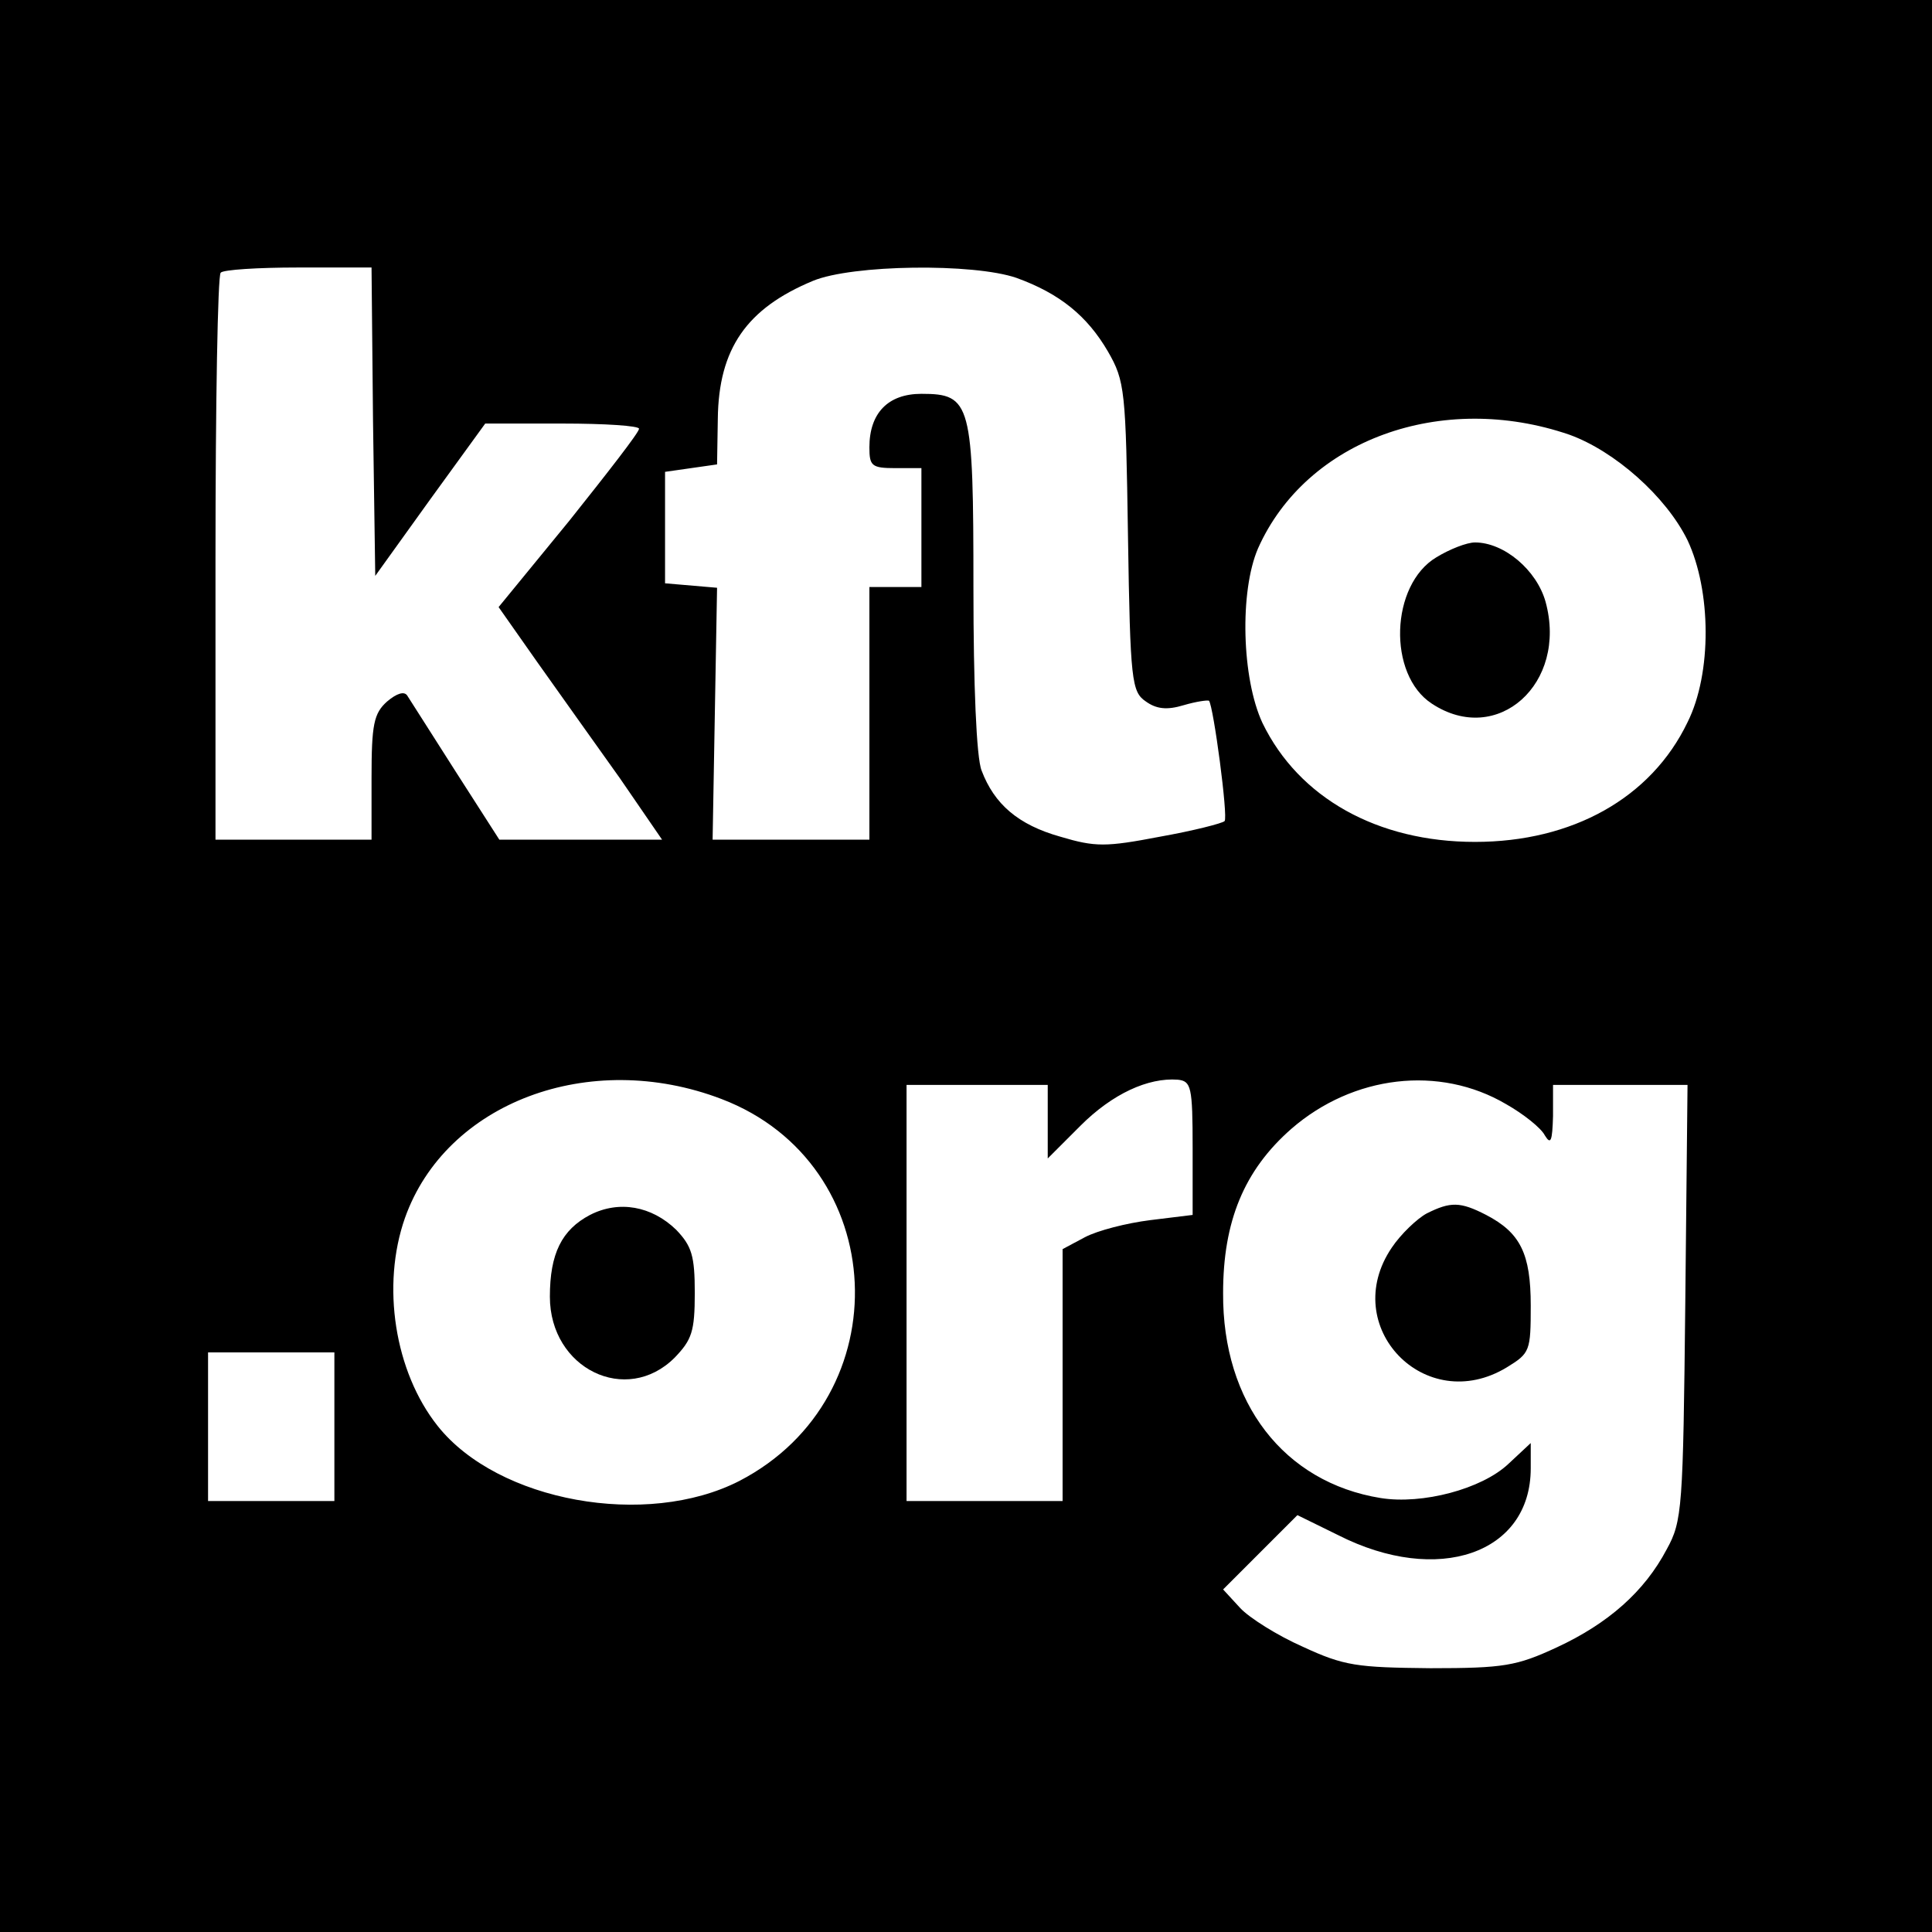 <?xml version="1.0" standalone="no"?>
<!DOCTYPE svg PUBLIC "-//W3C//DTD SVG 20010904//EN"
 "http://www.w3.org/TR/2001/REC-SVG-20010904/DTD/svg10.dtd">
<svg version="1.0" xmlns="http://www.w3.org/2000/svg"
 width="260pt" height="260pt" viewBox="0 0 260 260"
 preserveAspectRatio="xMidYMid meet">
<g transform="translate(0,260) scale(0.1,-0.1)"
fill="#000000" stroke="none">
<path d="M0 1300 l0 -1300 1300 0 1300 0 0 1300 0 1300 -1300 0 -1300 0 0
-1300z m502 733 l3 -208 74 103 74 102 104 0 c57 0 103 -3 103 -7 0 -5 -43
-60 -94 -124 l-95 -116 52 -74 c29 -41 79 -111 111 -156 l57 -83 -109 0 -110
0 -59 92 c-32 50 -61 96 -65 102 -4 6 -14 3 -27 -8 -18 -16 -21 -31 -21 -103
l0 -83 -105 0 -105 0 0 378 c0 208 3 382 7 385 3 4 50 7 104 7 l99 0 2 -207z
m866 193 c58 -21 95 -51 123 -99 23 -40 24 -52 27 -249 3 -195 5 -209 24 -222
14 -10 28 -12 51 -5 17 5 32 7 34 6 6 -7 26 -157 21 -162 -3 -3 -42 -13 -87
-21 -73 -14 -87 -14 -134 0 -57 16 -89 44 -106 89 -7 17 -11 116 -11 245 0
250 -3 262 -70 262 -45 0 -70 -26 -70 -72 0 -25 3 -28 35 -28 l35 0 0 -80 0
-80 -35 0 -35 0 0 -170 0 -170 -105 0 -106 0 3 170 3 169 -35 3 -35 3 0 75 0
75 35 5 35 5 1 61 c1 95 39 149 128 186 53 22 216 24 274 4z m744 -211 c61
-22 130 -83 159 -142 32 -68 33 -179 0 -245 -49 -102 -155 -161 -286 -161
-131 0 -237 59 -286 160 -28 60 -31 177 -6 235 65 146 247 212 419 153z
m-1141 -894 c228 -87 242 -401 24 -514 -125 -64 -325 -28 -406 74 -58 73 -76
189 -44 280 55 155 248 228 426 160z m634 -66 l0 -90 -57 -7 c-32 -4 -71 -14
-88 -23 l-30 -16 0 -169 0 -170 -105 0 -105 0 0 280 0 280 95 0 95 0 0 -50 0
-49 44 44 c43 43 91 65 131 62 18 -2 20 -9 20 -92z m422 59 c23 -13 47 -32 52
-42 8 -13 10 -8 11 26 l0 42 91 0 90 0 -3 -292 c-3 -278 -4 -295 -25 -333 -30
-57 -79 -100 -148 -132 -54 -25 -71 -28 -170 -28 -99 1 -116 3 -172 29 -34 15
-72 39 -84 52 l-23 25 50 50 50 50 55 -27 c134 -68 259 -25 259 90 l0 34 -30
-28 c-36 -34 -116 -55 -172 -46 -130 21 -213 128 -212 276 0 96 28 165 92 221
83 72 199 86 289 33z m-1577 -434 l0 -100 -85 0 -85 0 0 100 0 100 85 0 85 0
0 -100z"/>
<path d="M1933 1850 c-62 -37 -66 -158 -6 -197 88 -58 183 27 153 137 -12 43
-56 80 -95 80 -11 0 -34 -9 -52 -20z"/>
<path d="M794 965 c-38 -20 -54 -52 -54 -110 0 -97 103 -147 168 -82 23 24 27
35 27 87 0 50 -4 63 -25 85 -33 32 -77 40 -116 20z"/>
<path d="M1920 967 c-13 -7 -35 -28 -47 -46 -72 -106 45 -228 155 -161 31 19
32 22 32 83 0 70 -14 98 -60 122 -35 18 -48 18 -80 2z"/>
</g>
</svg>
